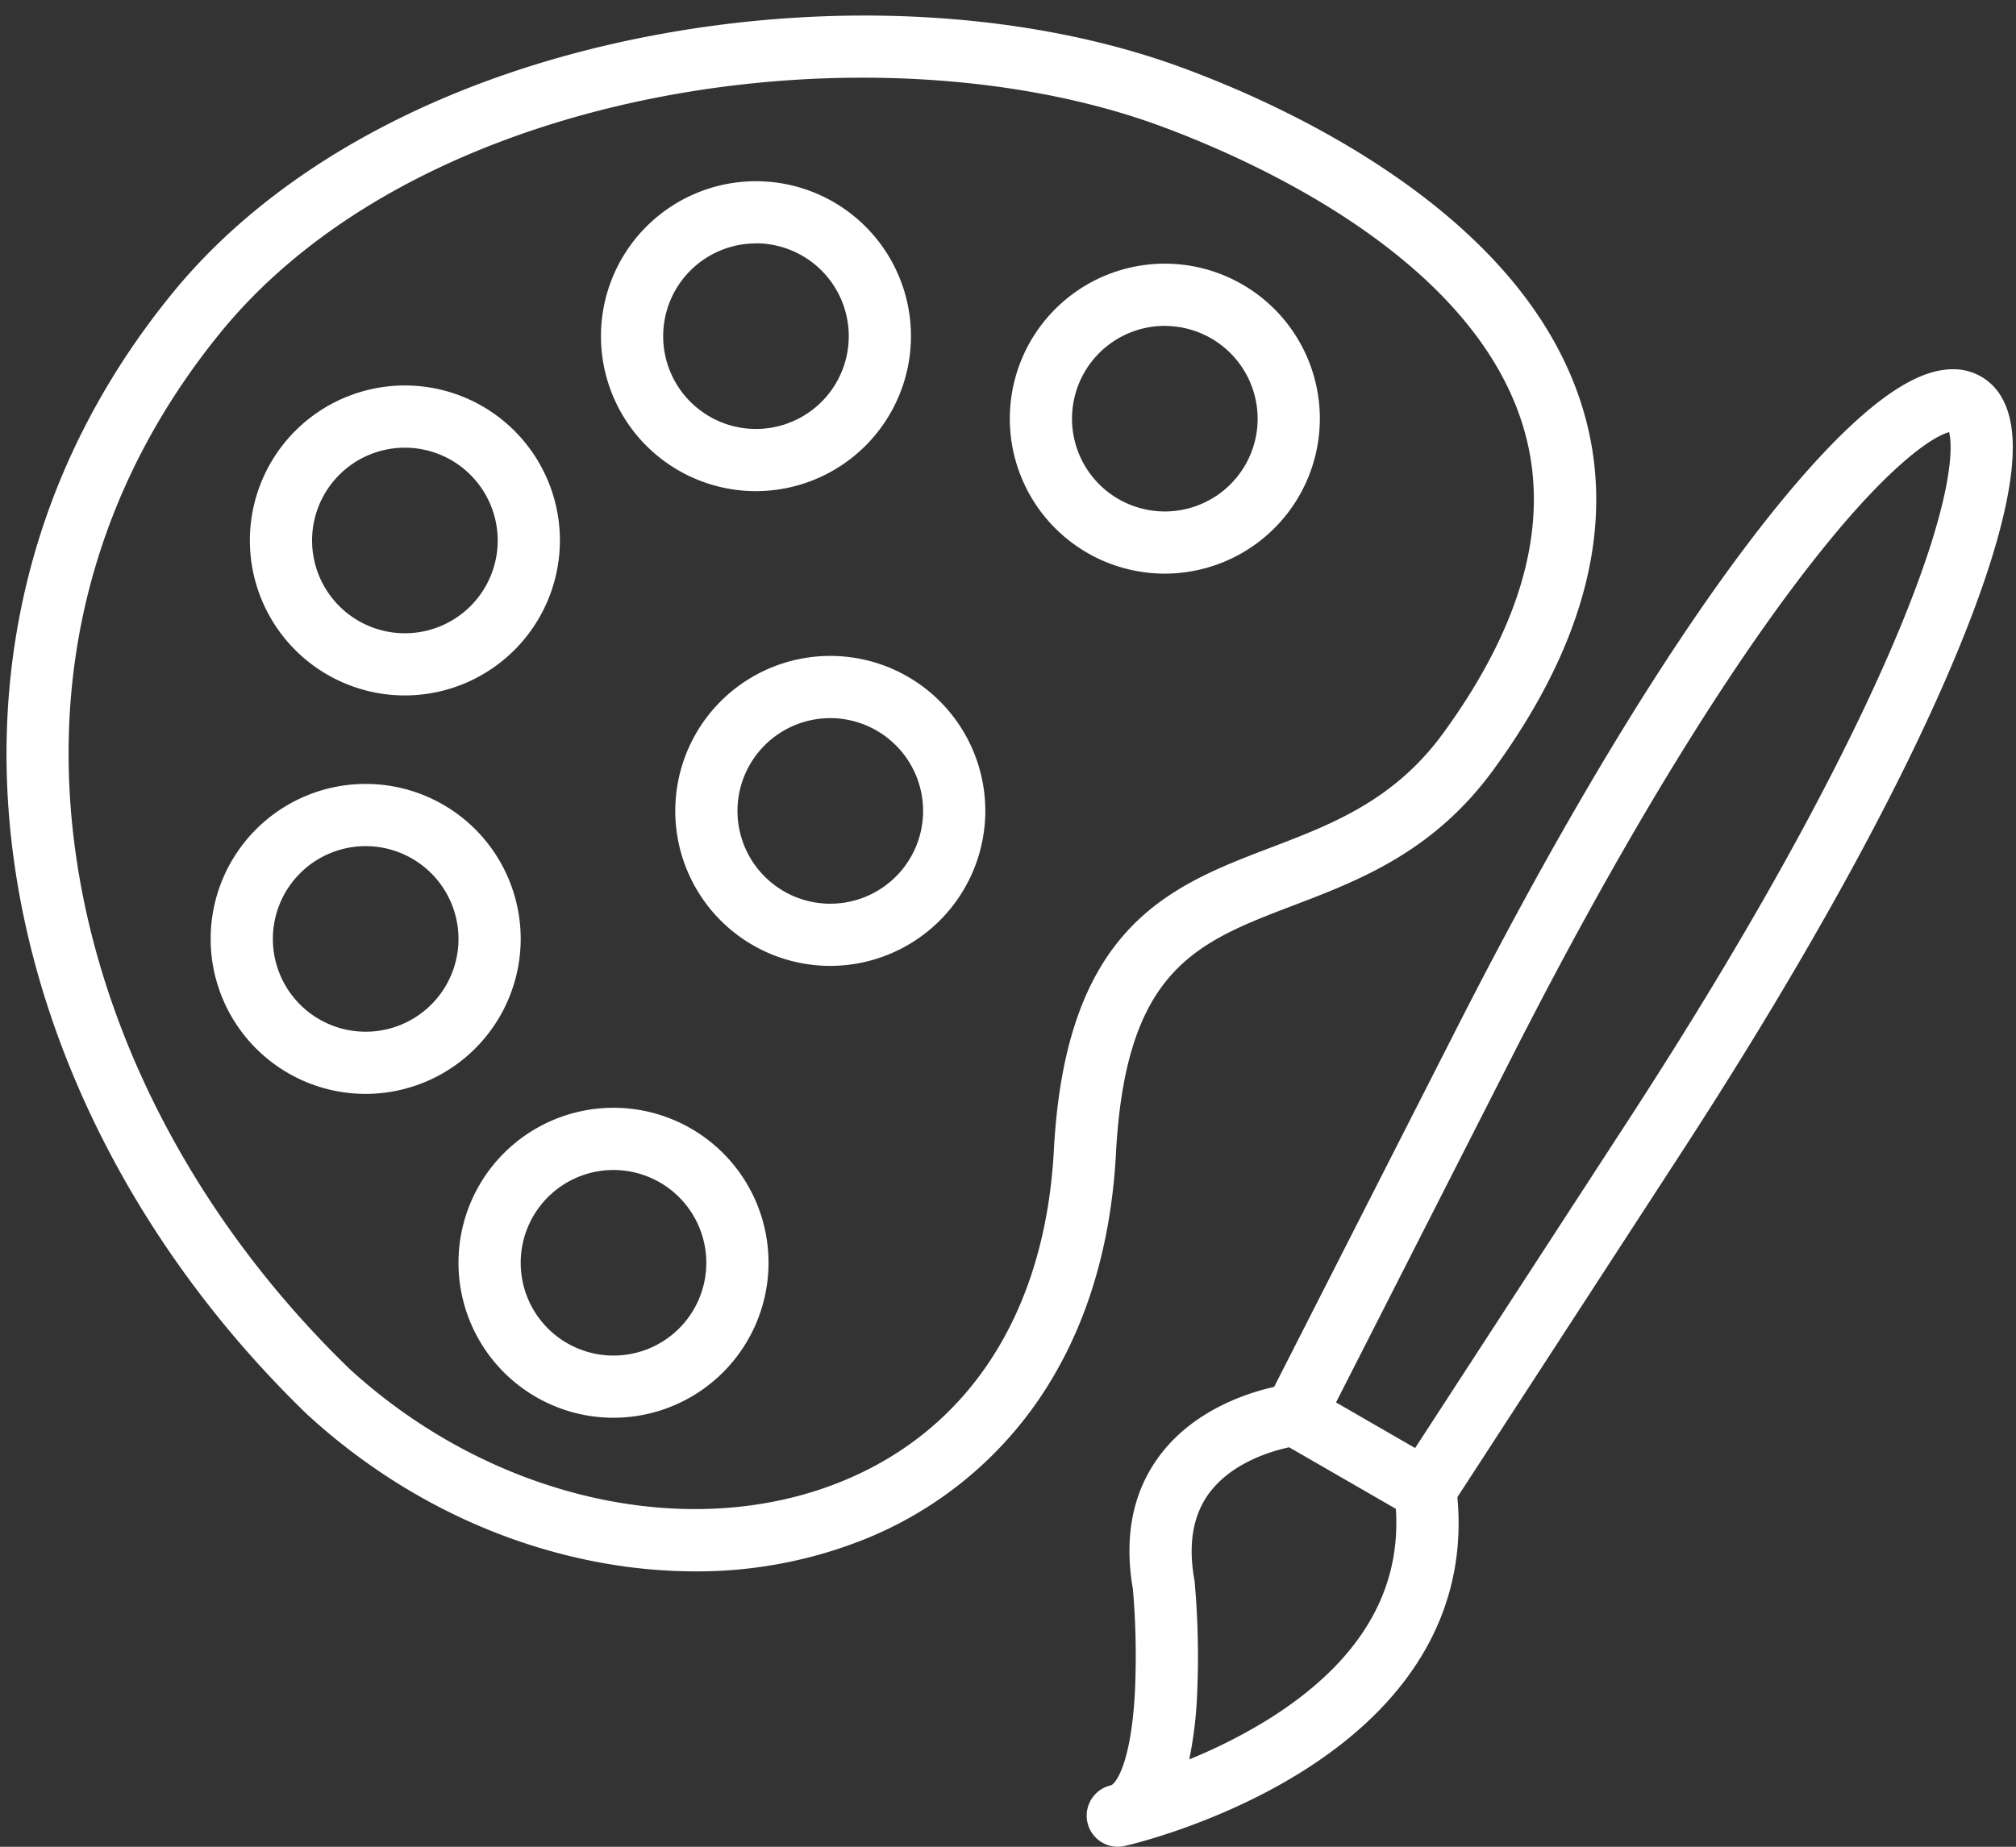 <?xml version="1.0" encoding="UTF-8" standalone="no"?><svg xmlns="http://www.w3.org/2000/svg" xmlns:xlink="http://www.w3.org/1999/xlink" data-name="Layer 1" fill="#ffffff" height="950.2" preserveAspectRatio="xMidYMid meet" version="1" viewBox="65.9 116.3 1037.0 950.2" width="1037" zoomAndPan="magnify"><rect x="65.9" y="116.3" width="1037.0" height="950.2" fill="#333333" stroke="none"/><g data-name="156958432" id="change1_8"><path d="M640.88,1066.48a16,16,0,0,1-3.6-31.59c2.08-.48,10.28-9.94,12.37-47.34a404.72,404.72,0,0,0-1-53.65c-4.7-27.1-.06-50.21,13.8-68.72,23.77-31.75,66-36.7,67.83-36.89a16,16,0,0,1,9.73,2l67,38.66a16,16,0,0,1,7.87,11.75c7.85,59.13-19.83,110.16-80,147.59-43.43,27-88.43,37.33-90.33,37.75A15.8,15.8,0,0,1,640.88,1066.48ZM729,860.94c-9.16,2-29.44,7.89-41.08,23.57-8.36,11.26-10.94,26.21-7.68,44.44.07.41.13.82.17,1.23a432.14,432.14,0,0,1,1.23,58.8,208.14,208.14,0,0,1-4,32.54,271.64,271.64,0,0,0,40.91-20.76c46.26-29,68.21-65.31,65.35-108.15Z"/></g><g id="change1_3"><path d="M798.91,898.85a16,16,0,0,1-13.41-24.72L901.29,696c80.63-123.67,121.51-207.41,141.61-255.89,12.34-29.76,20.48-54.78,24.21-74.36,3.09-16.29,2.18-24,1.38-27.13-3.1.87-10.24,3.94-22.79,14.77-15.1,13-32.7,32.58-52.3,58.14-31.94,41.64-84,118.92-150.8,250.56L746.22,851.45a16,16,0,0,1-28.52-14.52l96.38-189.34C867.25,542.77,920,455,966.65,393.83c20.8-27.28,39.83-48.58,56.58-63.31,18.27-16.07,33.48-24,46.52-24.23a28.4,28.4,0,0,1,26.12,15.08c6.31,11.4,7.06,28.54,2.27,52.4-4.38,21.87-13.31,49-26.54,80.65-29.66,71-79.28,160.56-143.49,259L812.33,891.57A16,16,0,0,1,798.91,898.85Z"/></g><g data-name="291174784" id="change1_5"><path d="M423.4,924.79a272.43,272.43,0,0,1-57.82-6.36c-52-11.31-100.95-37-141.65-74.37l-.31-.29C143.29,766,90.26,667.86,74.3,567.3,65.91,514.44,68,462.54,80.44,413.05c13.27-52.7,38.15-101.73,74-145.72,52.71-64.76,139.37-111.69,244-132.14,96.65-18.89,197.26-13,276,16.09,28.09,10.38,69.87,28.5,109.41,55.9,50.49,35,82.86,75.14,96.21,119.33,17.41,57.64,1.95,120.19-46,185.9-30.81,42.26-69.13,56.88-102.94,69.78-50,19.08-86.13,32.86-91.18,127.47-2.63,49.35-16,92-39.76,126.79a198,198,0,0,1-89.1,71.63A231.64,231.64,0,0,1,423.4,924.79ZM245.76,820.67c72.81,66.68,174.56,89.91,253.27,57.78C564.89,851.57,603.6,791,608,708c6.15-115.39,59.82-135.87,111.73-155.67,31.1-11.87,63.26-24.14,88.49-58.74,41.69-57.17,55.55-110.26,41.19-157.78-26.31-87.08-138.89-137-186.08-154.48-144.59-53.43-379-22.94-484.15,106.25-64,78.64-89.36,173.64-73.31,274.74C120.78,656,170.45,747.75,245.76,820.67Z"/></g><g data-name="291172824" id="change1_6"><path d="M381.49,845.75A79.74,79.74,0,1,1,461.22,766,79.83,79.83,0,0,1,381.49,845.75Zm0-127.47A47.74,47.74,0,1,0,429.22,766,47.79,47.79,0,0,0,381.49,718.28Z"/></g><g data-name="291172096" id="change1_9"><path d="M665.08,411.44a79.74,79.74,0,1,1,79.73-79.73A79.82,79.82,0,0,1,665.08,411.44Zm0-127.47a47.74,47.74,0,1,0,47.73,47.74A47.79,47.79,0,0,0,665.08,284Z"/></g><g data-name="291173440" id="change1_4"><path d="M254,679.12a79.74,79.74,0,1,1,79.74-79.74A79.83,79.83,0,0,1,254,679.12Zm0-127.47a47.74,47.74,0,1,0,47.74,47.73A47.78,47.78,0,0,0,254,551.65Z"/></g><g data-name="291173832" id="change1_2"><path d="M274.18,474.11a79.74,79.74,0,1,1,79.73-79.73A79.82,79.82,0,0,1,274.18,474.11Zm0-127.47a47.74,47.74,0,1,0,47.73,47.74A47.79,47.79,0,0,0,274.18,346.64Z"/></g><g data-name="291170584" id="change1_7"><path d="M454.76,369a79.73,79.73,0,1,1,79.73-79.73A79.83,79.83,0,0,1,454.76,369Zm0-127.46a47.73,47.73,0,1,0,47.73,47.73A47.79,47.79,0,0,0,454.76,241.49Z"/></g><g data-name="291171424" id="change1_1"><path d="M493,613.26a79.74,79.74,0,1,1,79.73-79.73A79.83,79.83,0,0,1,493,613.26Zm0-127.47a47.74,47.74,0,1,0,47.73,47.74A47.8,47.8,0,0,0,493,485.79Z"/></g></svg>
